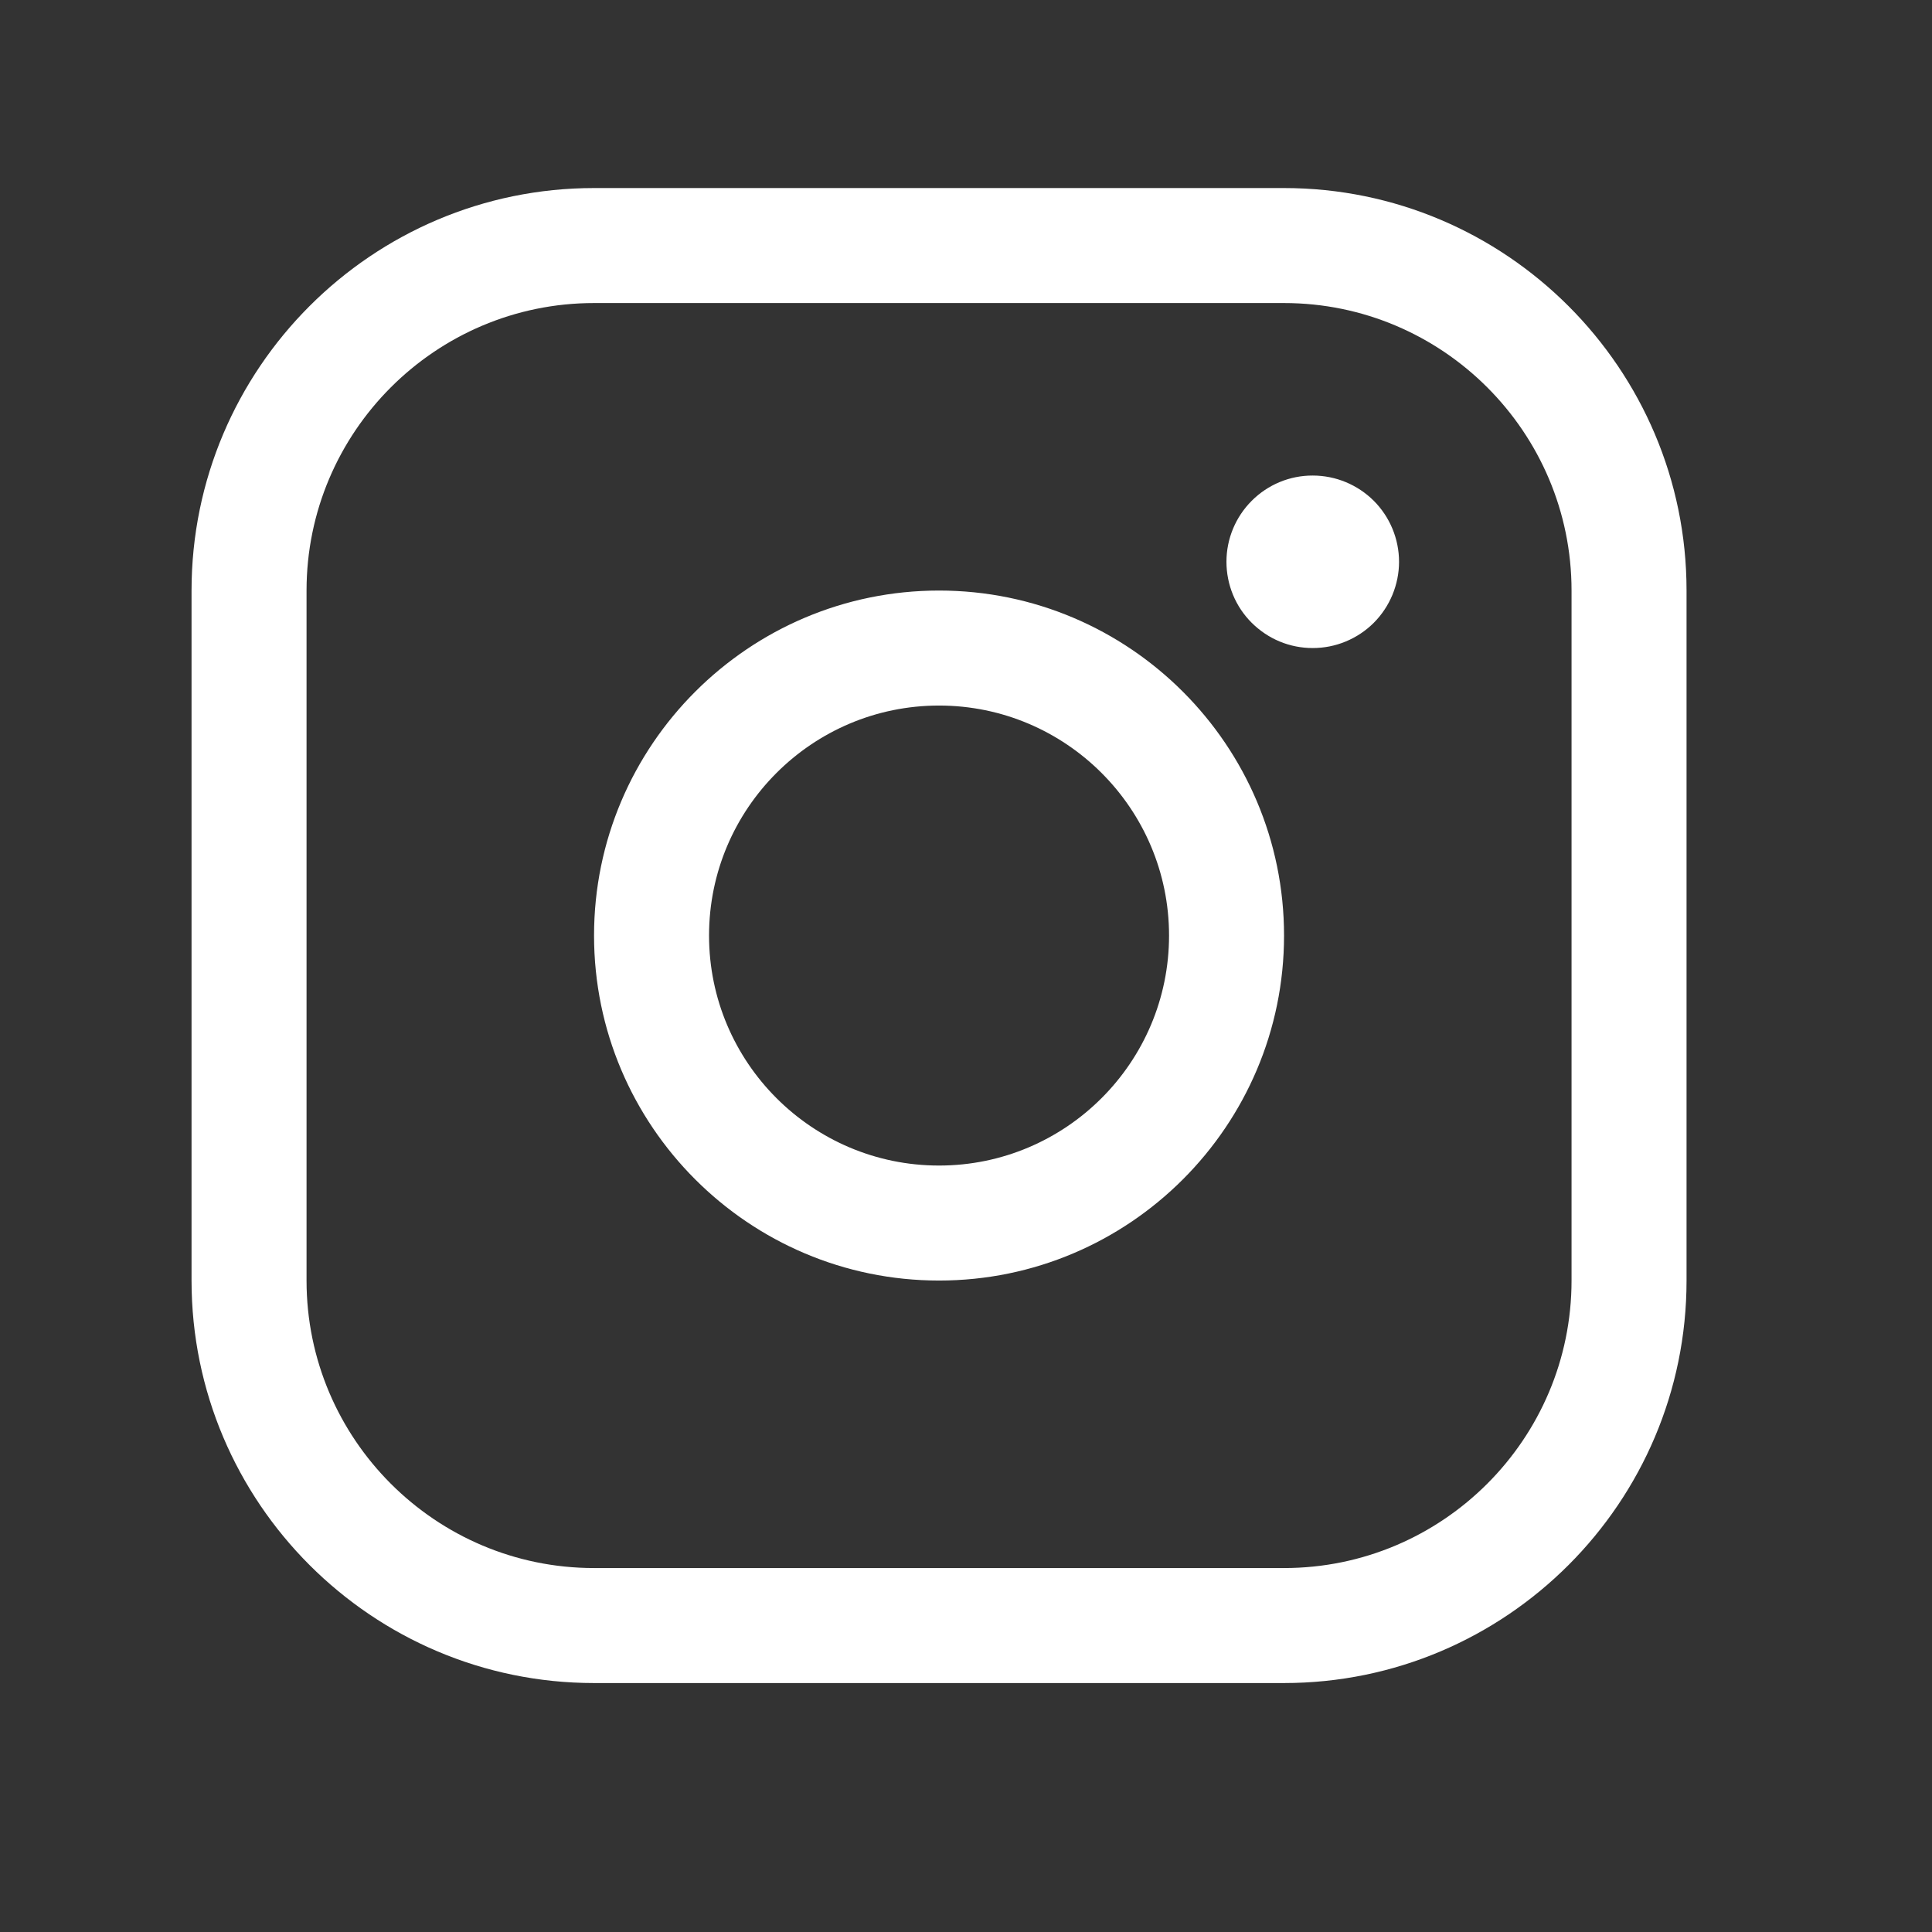 <svg width="21" height="21" viewBox="0 0 21 21" fill="none" xmlns="http://www.w3.org/2000/svg">
<rect x="0" y="0" width="21" height="21" fill="#333333" stroke="none"/>
<g clip-path="url(#clip0_5_55)">
<path d="M13.957 2.044H6.457C4.044 2.044 2.082 4.007 2.082 6.419V13.919C2.082 16.332 4.044 18.294 6.457 18.294H13.957C16.369 18.294 18.332 16.332 18.332 13.919V6.419C18.332 4.007 16.369 2.044 13.957 2.044ZM17.082 13.919C17.082 15.642 15.68 17.044 13.957 17.044H6.457C4.734 17.044 3.332 15.642 3.332 13.919V6.419C3.332 4.696 4.734 3.294 6.457 3.294H13.957C15.68 3.294 17.082 4.696 17.082 6.419V13.919ZM10.207 6.419C8.139 6.419 6.457 8.101 6.457 10.169C6.457 12.237 8.139 13.919 10.207 13.919C12.275 13.919 13.957 12.237 13.957 10.169C13.957 8.101 12.275 6.419 10.207 6.419ZM10.207 12.669C8.828 12.669 7.707 11.548 7.707 10.169C7.707 8.79 8.828 7.669 10.207 7.669C11.585 7.669 12.707 8.79 12.707 10.169C12.707 11.548 11.585 12.669 10.207 12.669ZM15.207 6.107C15.207 6.23 15.182 6.352 15.135 6.466C15.088 6.579 15.019 6.683 14.932 6.77C14.845 6.857 14.741 6.926 14.627 6.973C14.514 7.02 14.392 7.044 14.268 7.044C14.145 7.044 14.023 7.02 13.91 6.973C13.796 6.926 13.693 6.856 13.605 6.769C13.518 6.682 13.449 6.579 13.402 6.465C13.355 6.351 13.331 6.229 13.331 6.106C13.331 5.857 13.43 5.619 13.606 5.443C13.782 5.267 14.02 5.168 14.269 5.169C14.518 5.169 14.756 5.268 14.932 5.443C15.108 5.619 15.207 5.858 15.207 6.107Z" fill="white"/>
</g>
<defs>
<clipPath id="clip0_5_55">
<rect width="20" height="20" fill="white" transform="translate(0.207 0.169)"/>
</clipPath>
</defs>
</svg>
